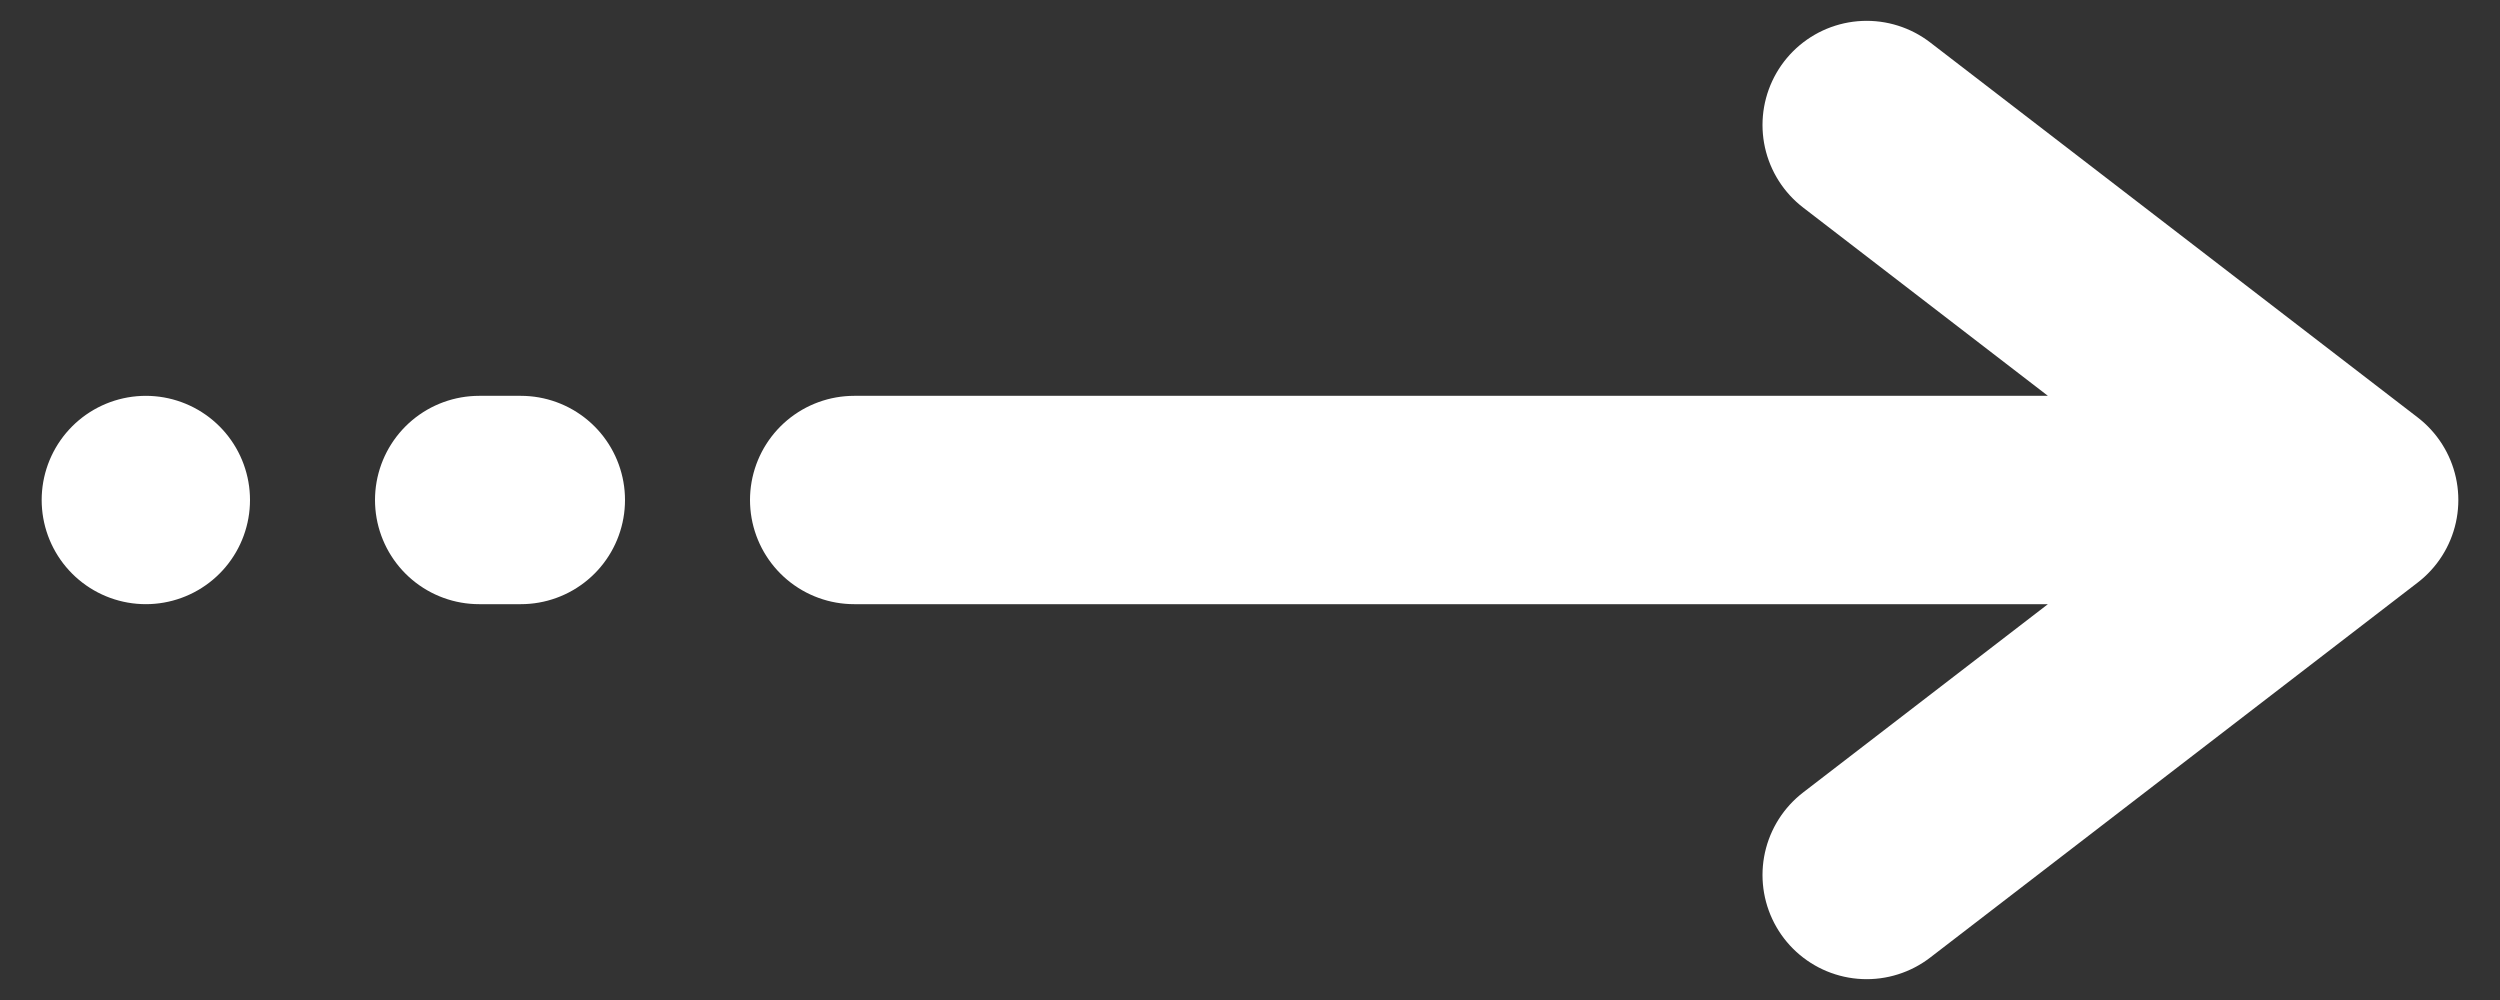 <svg width="30" height="12" viewBox="0 0 30 12" fill="none" xmlns="http://www.w3.org/2000/svg">
  <rect x="0" y="0" width="30" height="12" fill="#333333" stroke="none"/>
  <path d="M1.75 6V6" stroke="white" stroke-width="2.5" stroke-linecap="round" stroke-linejoin="round"/>
  <path d="M6.25 6H5.75" stroke="white" stroke-width="2.5" stroke-linecap="round" stroke-linejoin="round"/>
  <path d="M10.25 6L28.25 6M28.25 6L22.4 1.5M28.25 6L22.4 10.5" stroke="white" stroke-width="2.5" stroke-linecap="round"
        stroke-linejoin="round"/>
</svg>
